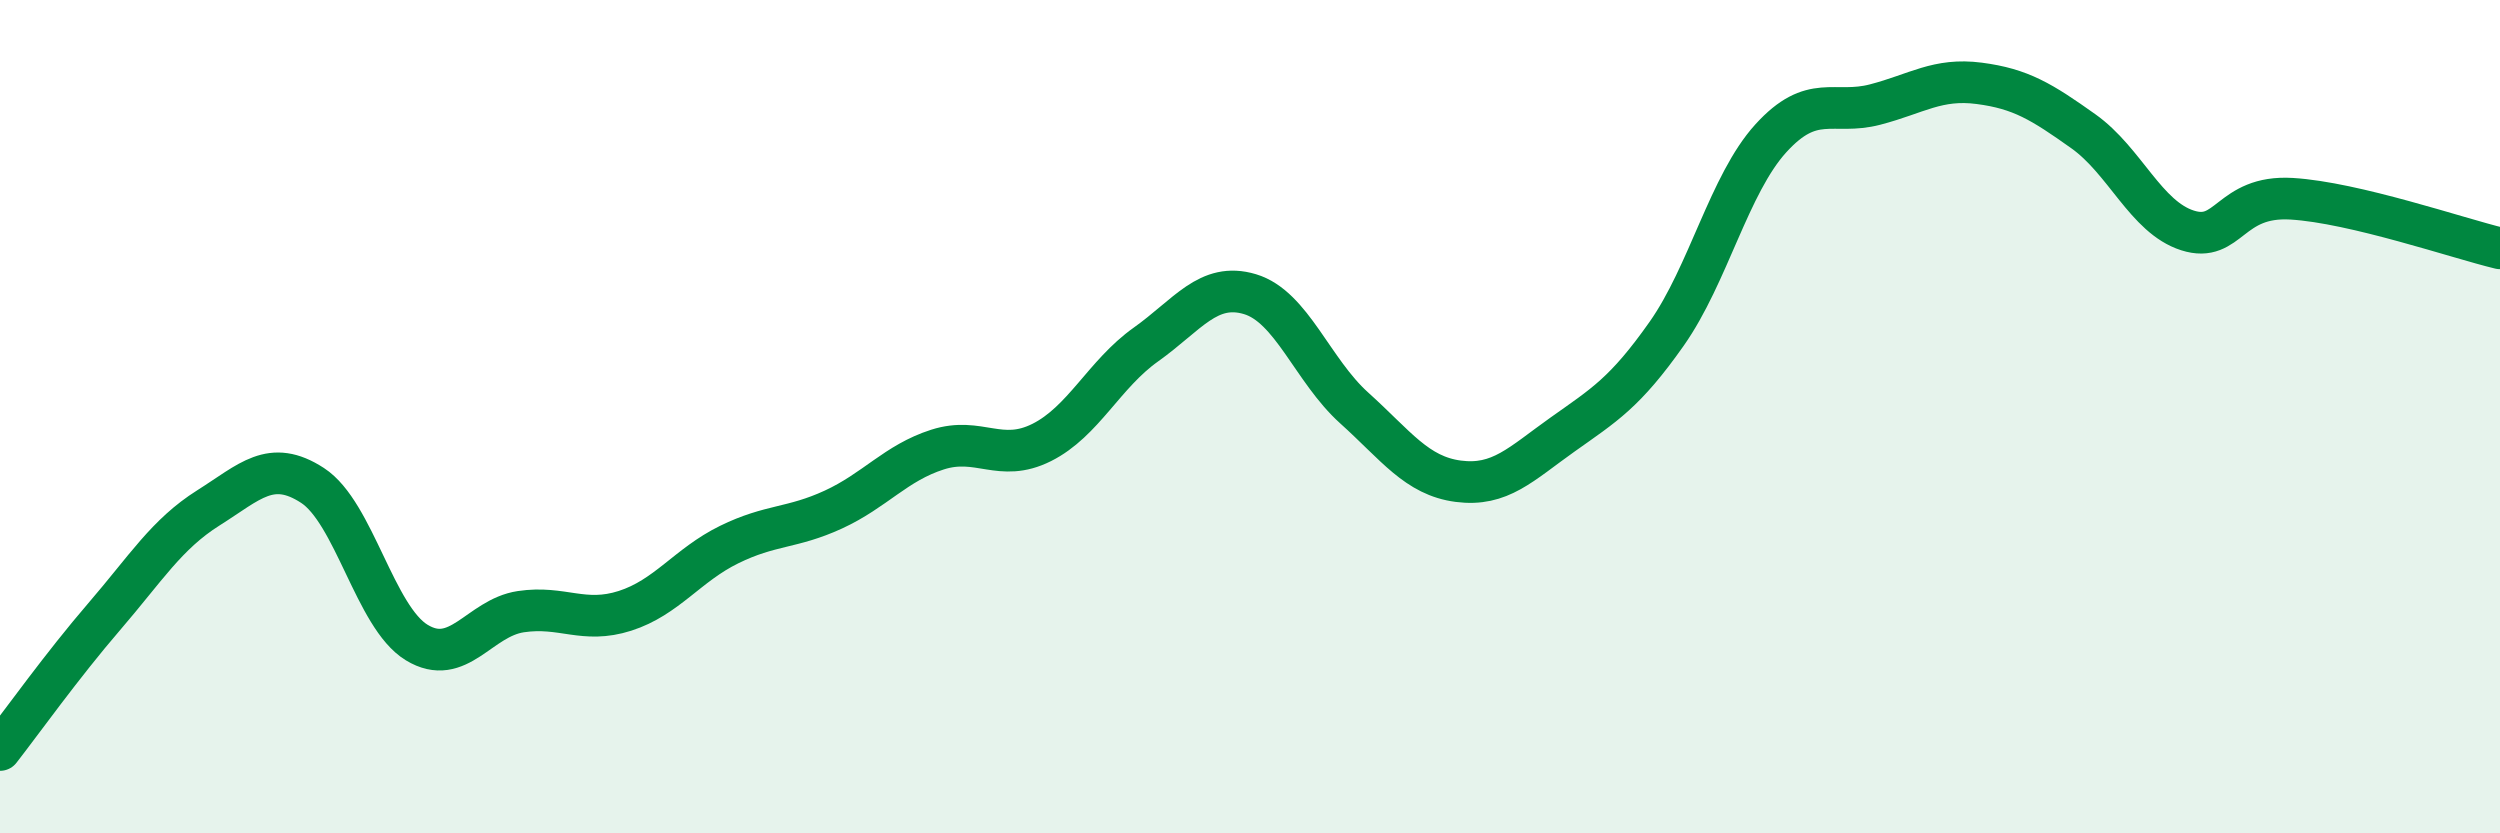 
    <svg width="60" height="20" viewBox="0 0 60 20" xmlns="http://www.w3.org/2000/svg">
      <path
        d="M 0,18 C 0.5,17.36 1.5,15.96 2.5,14.8 C 3.5,13.64 4,12.82 5,12.19 C 6,11.56 6.5,11 7.5,11.65 C 8.5,12.3 9,14.81 10,15.42 C 11,16.03 11.5,14.83 12.5,14.68 C 13.5,14.53 14,14.98 15,14.66 C 16,14.34 16.5,13.56 17.5,13.07 C 18.5,12.58 19,12.69 20,12.23 C 21,11.77 21.5,11.11 22.5,10.79 C 23.5,10.47 24,11.12 25,10.62 C 26,10.12 26.5,8.98 27.5,8.27 C 28.5,7.56 29,6.76 30,7.06 C 31,7.36 31.5,8.89 32.5,9.79 C 33.5,10.69 34,11.42 35,11.55 C 36,11.68 36.5,11.14 37.5,10.43 C 38.5,9.72 39,9.43 40,8.01 C 41,6.59 41.5,4.42 42.5,3.32 C 43.5,2.22 44,2.77 45,2.51 C 46,2.25 46.5,1.87 47.5,2 C 48.5,2.13 49,2.44 50,3.15 C 51,3.86 51.5,5.21 52.5,5.53 C 53.5,5.85 53.5,4.68 55,4.77 C 56.5,4.86 59,5.72 60,5.96L60 20L0 20Z"
        fill="#008740"
        opacity="0.1"
        stroke-linecap="round"
        stroke-linejoin="round"
      />
      <path
        d="M 0,18 C 0.5,17.36 1.5,15.96 2.5,14.8 C 3.5,13.64 4,12.82 5,12.19 C 6,11.56 6.5,11 7.5,11.65 C 8.5,12.3 9,14.81 10,15.42 C 11,16.03 11.5,14.83 12.5,14.68 C 13.5,14.53 14,14.98 15,14.66 C 16,14.34 16.5,13.56 17.5,13.07 C 18.5,12.58 19,12.69 20,12.23 C 21,11.77 21.5,11.11 22.5,10.79 C 23.5,10.47 24,11.12 25,10.62 C 26,10.12 26.5,8.98 27.5,8.27 C 28.5,7.56 29,6.76 30,7.06 C 31,7.36 31.5,8.89 32.5,9.79 C 33.5,10.69 34,11.42 35,11.55 C 36,11.68 36.5,11.14 37.5,10.43 C 38.5,9.72 39,9.43 40,8.01 C 41,6.59 41.5,4.42 42.5,3.32 C 43.5,2.22 44,2.77 45,2.51 C 46,2.25 46.5,1.87 47.5,2 C 48.5,2.13 49,2.44 50,3.15 C 51,3.86 51.5,5.21 52.5,5.53 C 53.5,5.85 53.5,4.68 55,4.77 C 56.5,4.86 59,5.72 60,5.96"
        stroke="#008740"
        stroke-width="1"
        fill="none"
        stroke-linecap="round"
        stroke-linejoin="round"
      />
    </svg>
  